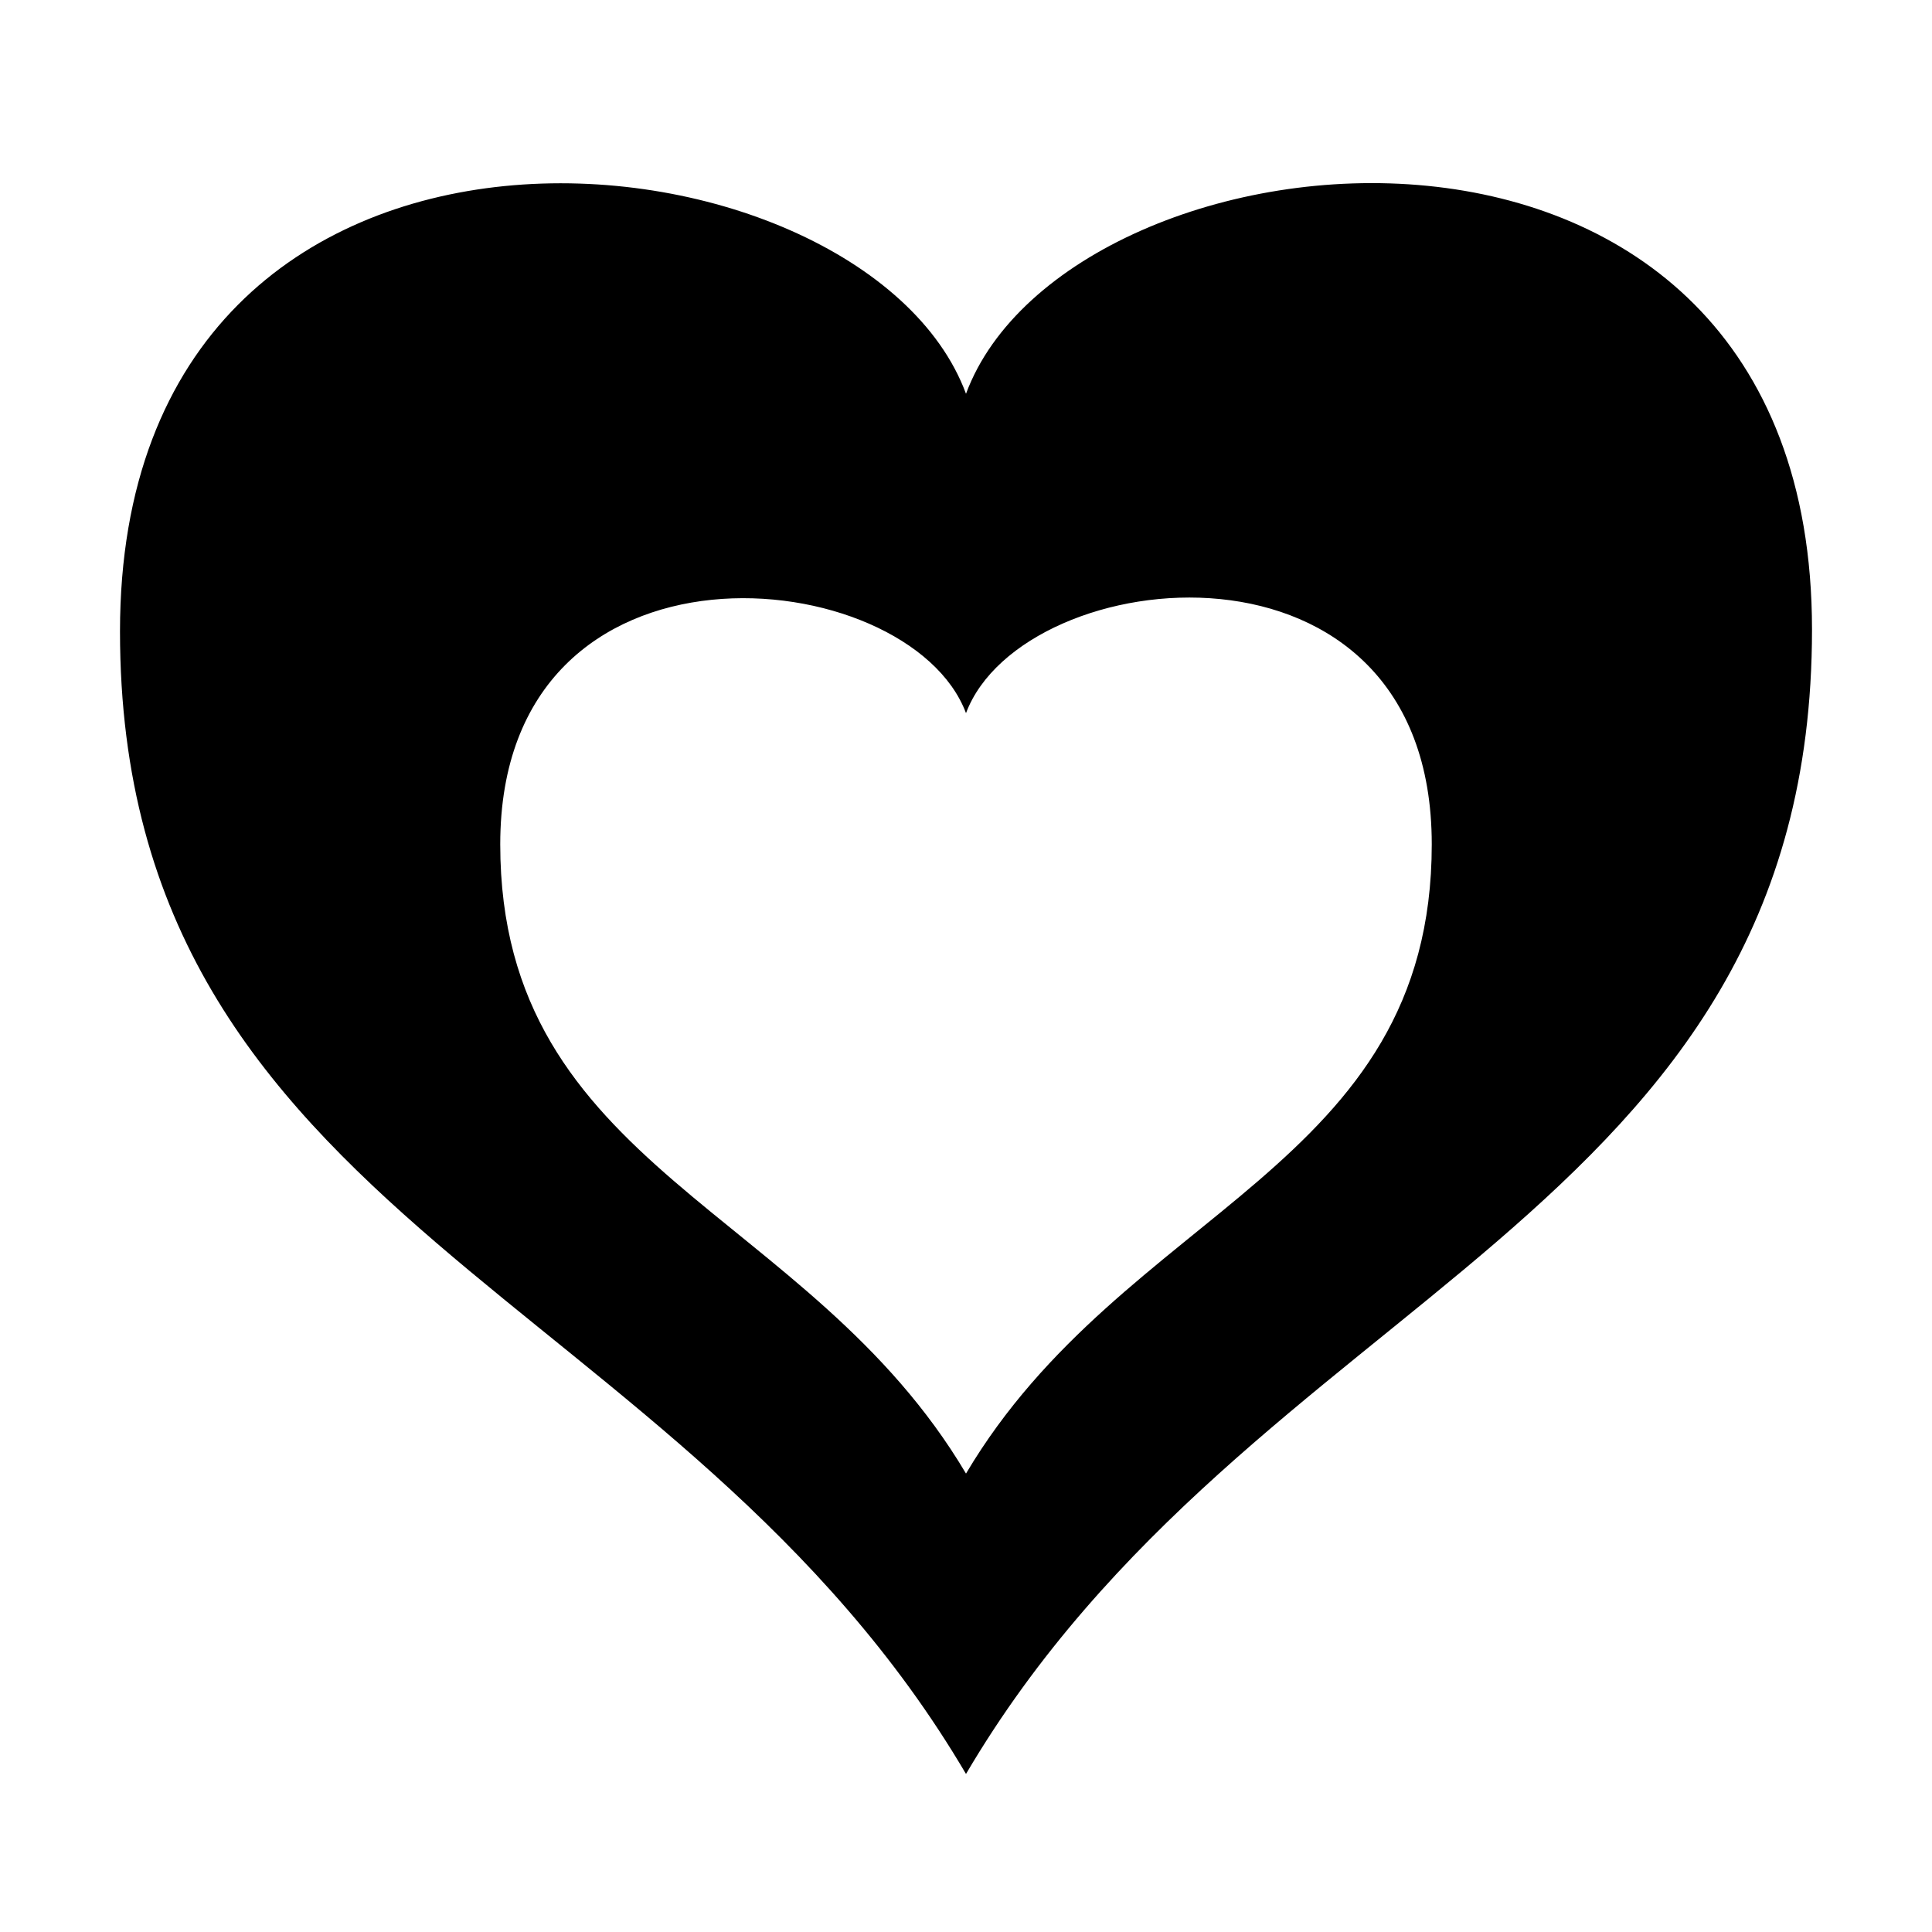 <?xml version="1.0" encoding="UTF-8"?>
<!-- The Best Svg Icon site in the world: iconSvg.co, Visit us! https://iconsvg.co -->
<svg fill="#000000" width="800px" height="800px" version="1.1" viewBox="144 144 512 512" xmlns="http://www.w3.org/2000/svg">
 <path d="m400 248.35c-27.207-73.555-224.2-94.211-224.2 62.977 0 156.68 148.62 174.32 224.2 302.79 75.57-128.47 224.2-146.11 224.2-303.29 0-156.68-196.99-136.03-224.2-62.473zm0 286.16c-41.816-70.535-123.43-80.609-123.43-166.76s108.32-75.066 123.43-34.762c15.113-40.305 123.43-51.891 123.43 34.762 0 86.152-81.617 96.227-123.43 166.76z"/>
</svg>